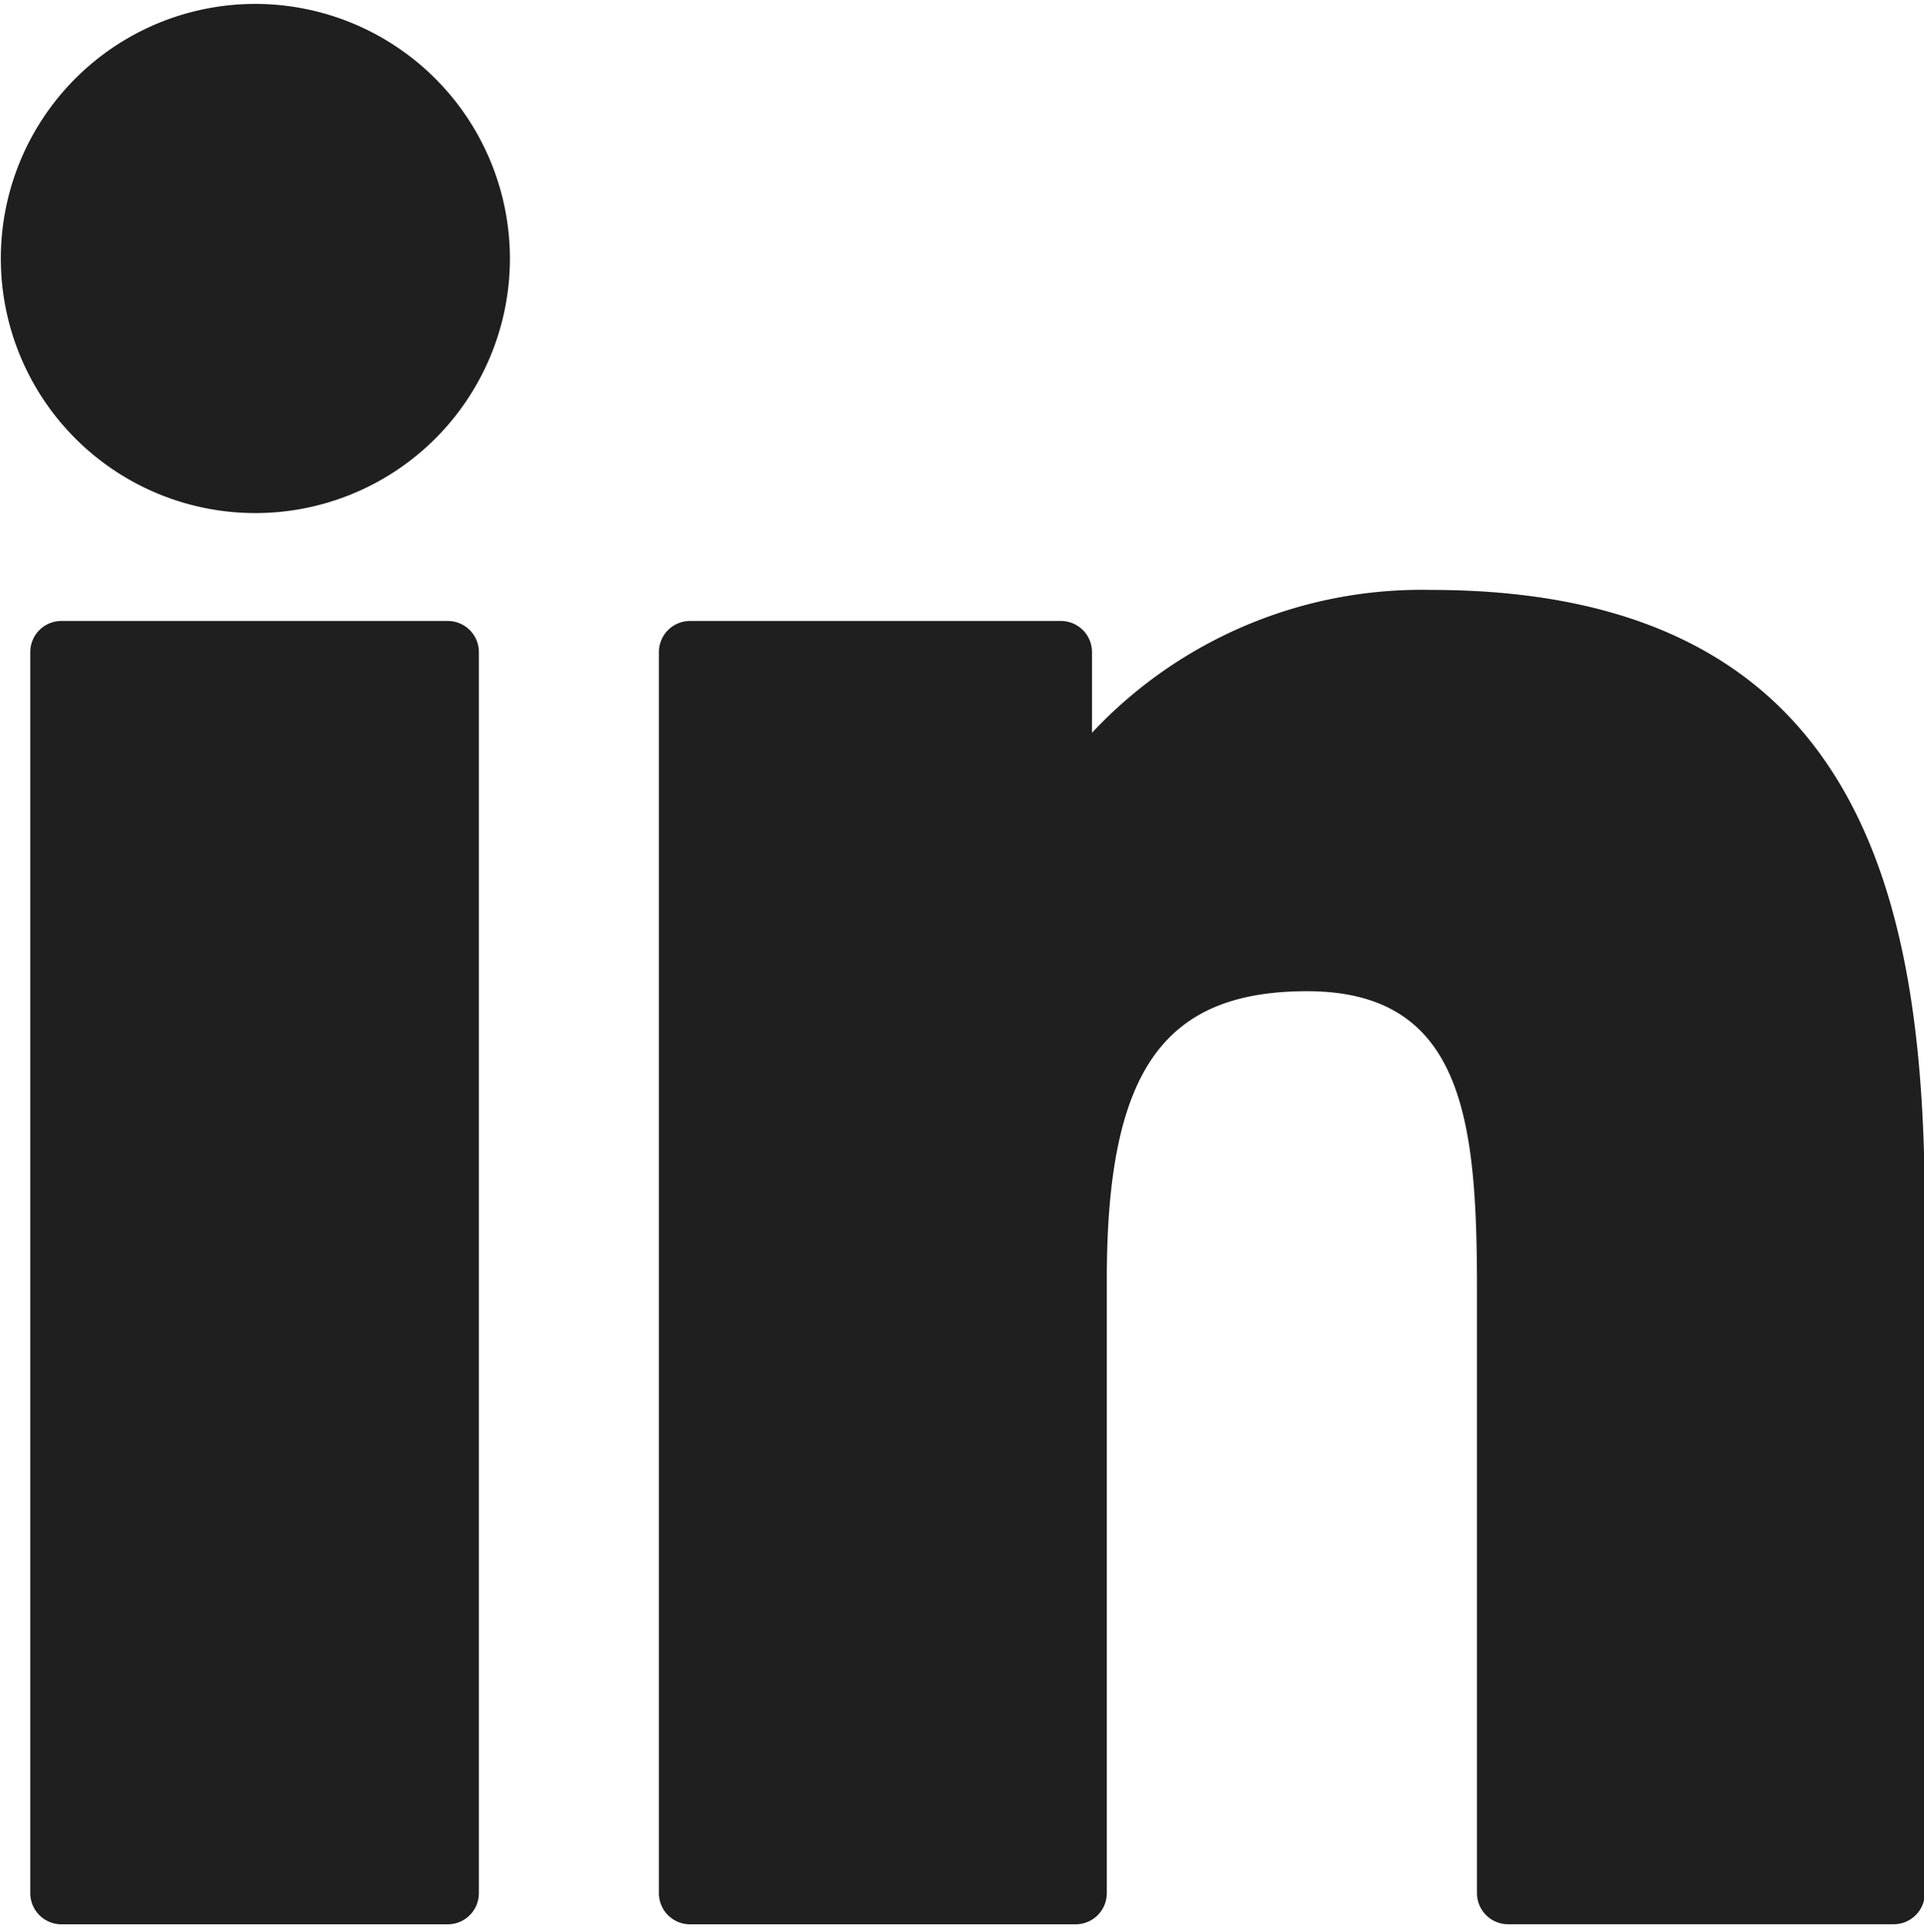 <svg xmlns="http://www.w3.org/2000/svg" xmlns:xlink="http://www.w3.org/1999/xlink" viewBox="-14951 -9601.08 30 30.121"><defs><style>.cls-1 {fill: #1f1f1f;}.cls-2 {clip-path: url(#clip-path);}</style><clipPath id="clip-path"><rect id="Rectangle_4522" data-name="Rectangle 4522" width="30" height="30.121" fill="#fff"/></clipPath></defs><g id="linkedIn" transform="translate(-14951 -9601.08)"><path id="Path_198" data-name="Path 198" class="cls-1" d="M10.411,80H4.384a.485.485,0,0,0-.484.484V99.835a.486.486,0,0,0,.484.484h6.027a.486.486,0,0,0,.484-.484V80.484A.485.485,0,0,0,10.411,80Zm0,0" transform="translate(-3.428 -70.319)"/><g id="Group_960" data-name="Group 960"><g id="Group_958" data-name="Group 958" class="cls-2"><path id="Path_199" data-name="Path 199" class="cls-1" d="M3.981.5A3.969,3.969,0,1,0,7.951,4.469,3.974,3.974,0,0,0,3.981.5Zm0,0" transform="translate(0 -0.439)"/></g><g id="Group_959" data-name="Group 959" class="cls-2"><path id="Path_200" data-name="Path 200" class="cls-1" d="M96.941,76a7.037,7.037,0,0,0-5.288,2.227V76.968a.485.485,0,0,0-.484-.484H85.384a.485.485,0,0,0-.484.484V96.319a.485.485,0,0,0,.484.484H91.4a.486.486,0,0,0,.484-.484V86.746c0-3.231.871-4.49,3.122-4.49,2.445,0,2.65,2.021,2.65,4.647v9.415a.485.485,0,0,0,.484.484h6.015a.485.485,0,0,0,.484-.484V85.706c0-4.8-.92-9.706-7.7-9.706Zm0,0" transform="translate(-74.626 -66.803)"/></g></g></g></svg>